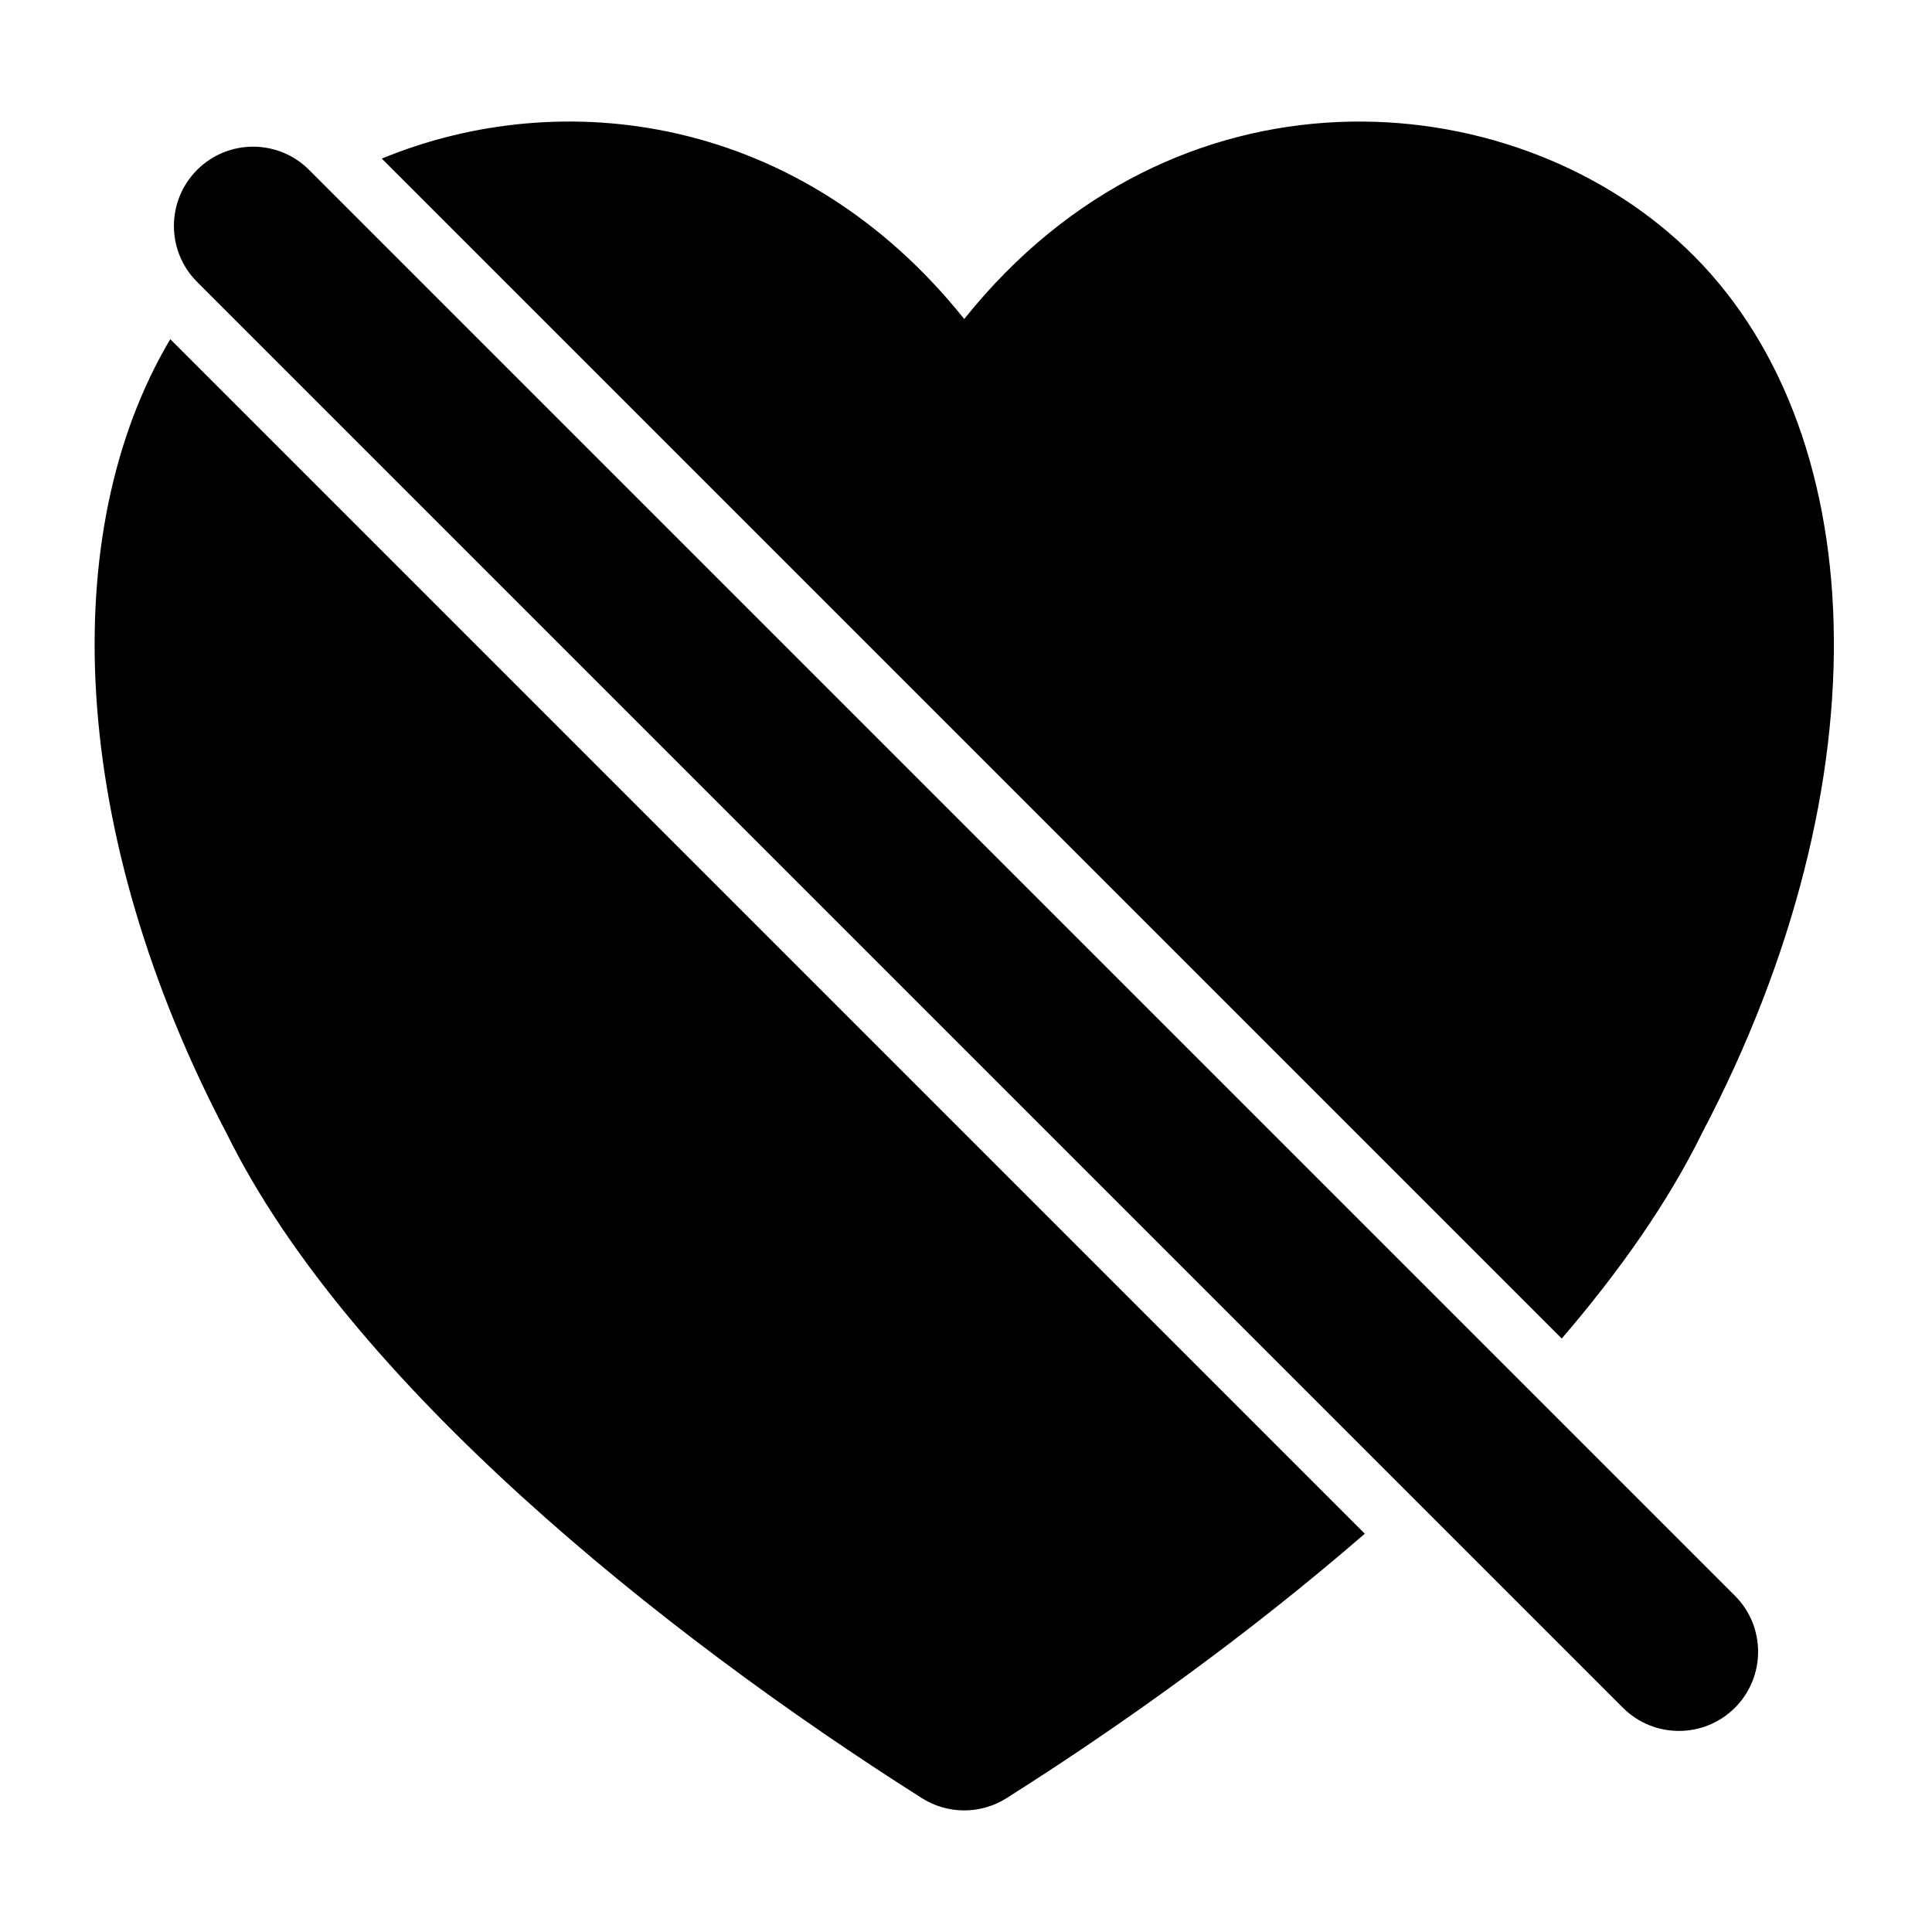 <?xml version="1.0" encoding="UTF-8"?>
<!-- Uploaded to: SVG Repo, www.svgrepo.com, Generator: SVG Repo Mixer Tools -->
<svg fill="#000000" width="800px" height="800px" version="1.1" viewBox="144 144 512 512" xmlns="http://www.w3.org/2000/svg">
 <g fill-rule="evenodd">
  <path d="m196.23 218.71 377.86 377.86c8.188 8.188 21.496 8.188 29.684 0s8.188-21.496 0-29.684l-377.86-377.86c-8.188-8.207-21.496-8.207-29.684 0-8.188 8.188-8.188 21.496 0 29.684z"/>
  <path d="m189.13 233.89c-30.312 50.988-26.996 130.8 15.008 210.63 32.391 65.684 114.89 132.12 184.16 176 6.863 4.344 15.617 4.344 22.461 0 30.898-19.543 64.402-43.602 94.926-70.07zm56.047-47.863 312.7 312.7c15.367-17.887 28.215-36.191 37.199-54.473 49.27-93.773 45.113-187.59-4.305-234.52-46.688-44.379-135.48-50.949-191.24 18.809-43.266-54.137-106.41-62.305-154.36-42.508z"/>
 </g>
</svg>